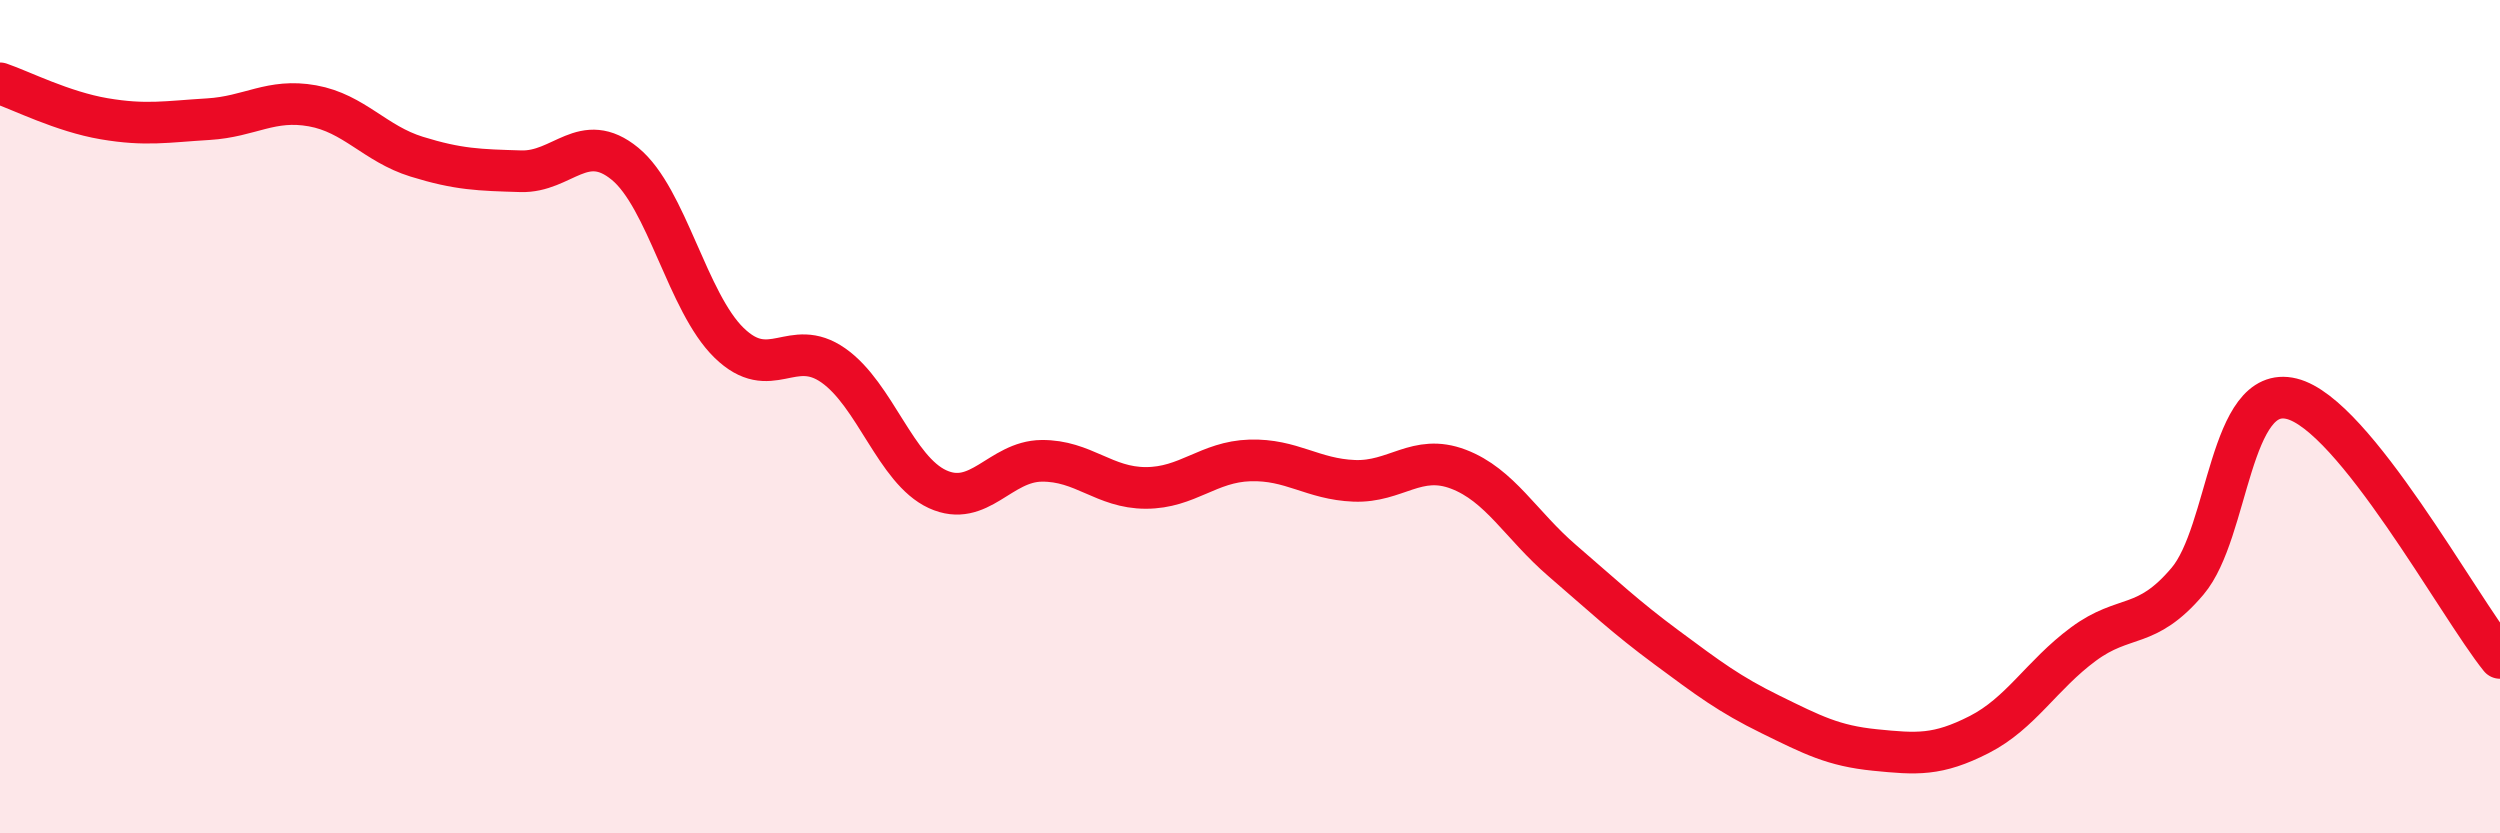 
    <svg width="60" height="20" viewBox="0 0 60 20" xmlns="http://www.w3.org/2000/svg">
      <path
        d="M 0,2 C 0.5,2.17 1.5,2.68 2.5,2.85 C 3.5,3.02 4,2.92 5,2.86 C 6,2.8 6.5,2.36 7.5,2.54 C 8.5,2.72 9,3.45 10,3.76 C 11,4.07 11.5,4.08 12.5,4.11 C 13.5,4.14 14,3.11 15,3.93 C 16,4.75 16.5,7.26 17.5,8.23 C 18.5,9.2 19,8.07 20,8.77 C 21,9.47 21.5,11.28 22.5,11.74 C 23.5,12.2 24,11.07 25,11.06 C 26,11.05 26.5,11.71 27.5,11.71 C 28.5,11.71 29,11.08 30,11.05 C 31,11.02 31.5,11.5 32.5,11.54 C 33.5,11.58 34,10.88 35,11.26 C 36,11.64 36.5,12.6 37.5,13.46 C 38.5,14.32 39,14.8 40,15.54 C 41,16.28 41.5,16.66 42.5,17.15 C 43.5,17.64 44,17.9 45,18 C 46,18.1 46.5,18.14 47.5,17.63 C 48.5,17.12 49,16.2 50,15.46 C 51,14.72 51.5,15.13 52.5,13.95 C 53.5,12.77 53.5,9.2 55,9.57 C 56.5,9.94 59,14.55 60,15.79L60 20L0 20Z"
        fill="#EB0A25"
        opacity="0.1"
        stroke-linecap="round"
        stroke-linejoin="round"
      />
      <path
        d="M 0,2 C 0.5,2.17 1.5,2.68 2.5,2.85 C 3.5,3.02 4,2.92 5,2.86 C 6,2.8 6.5,2.36 7.5,2.54 C 8.5,2.72 9,3.45 10,3.76 C 11,4.07 11.5,4.08 12.5,4.11 C 13.5,4.14 14,3.11 15,3.93 C 16,4.75 16.5,7.26 17.5,8.23 C 18.5,9.2 19,8.07 20,8.77 C 21,9.47 21.5,11.28 22.5,11.74 C 23.5,12.2 24,11.07 25,11.06 C 26,11.05 26.5,11.71 27.5,11.71 C 28.5,11.71 29,11.08 30,11.05 C 31,11.02 31.5,11.5 32.5,11.54 C 33.5,11.58 34,10.88 35,11.26 C 36,11.64 36.5,12.6 37.5,13.46 C 38.5,14.32 39,14.8 40,15.54 C 41,16.28 41.5,16.66 42.5,17.15 C 43.5,17.64 44,17.9 45,18 C 46,18.1 46.5,18.14 47.5,17.63 C 48.5,17.12 49,16.2 50,15.46 C 51,14.72 51.5,15.13 52.5,13.95 C 53.5,12.77 53.5,9.2 55,9.57 C 56.5,9.94 59,14.55 60,15.79"
        stroke="#EB0A25"
        stroke-width="1"
        fill="none"
        stroke-linecap="round"
        stroke-linejoin="round"
      />
    </svg>
  